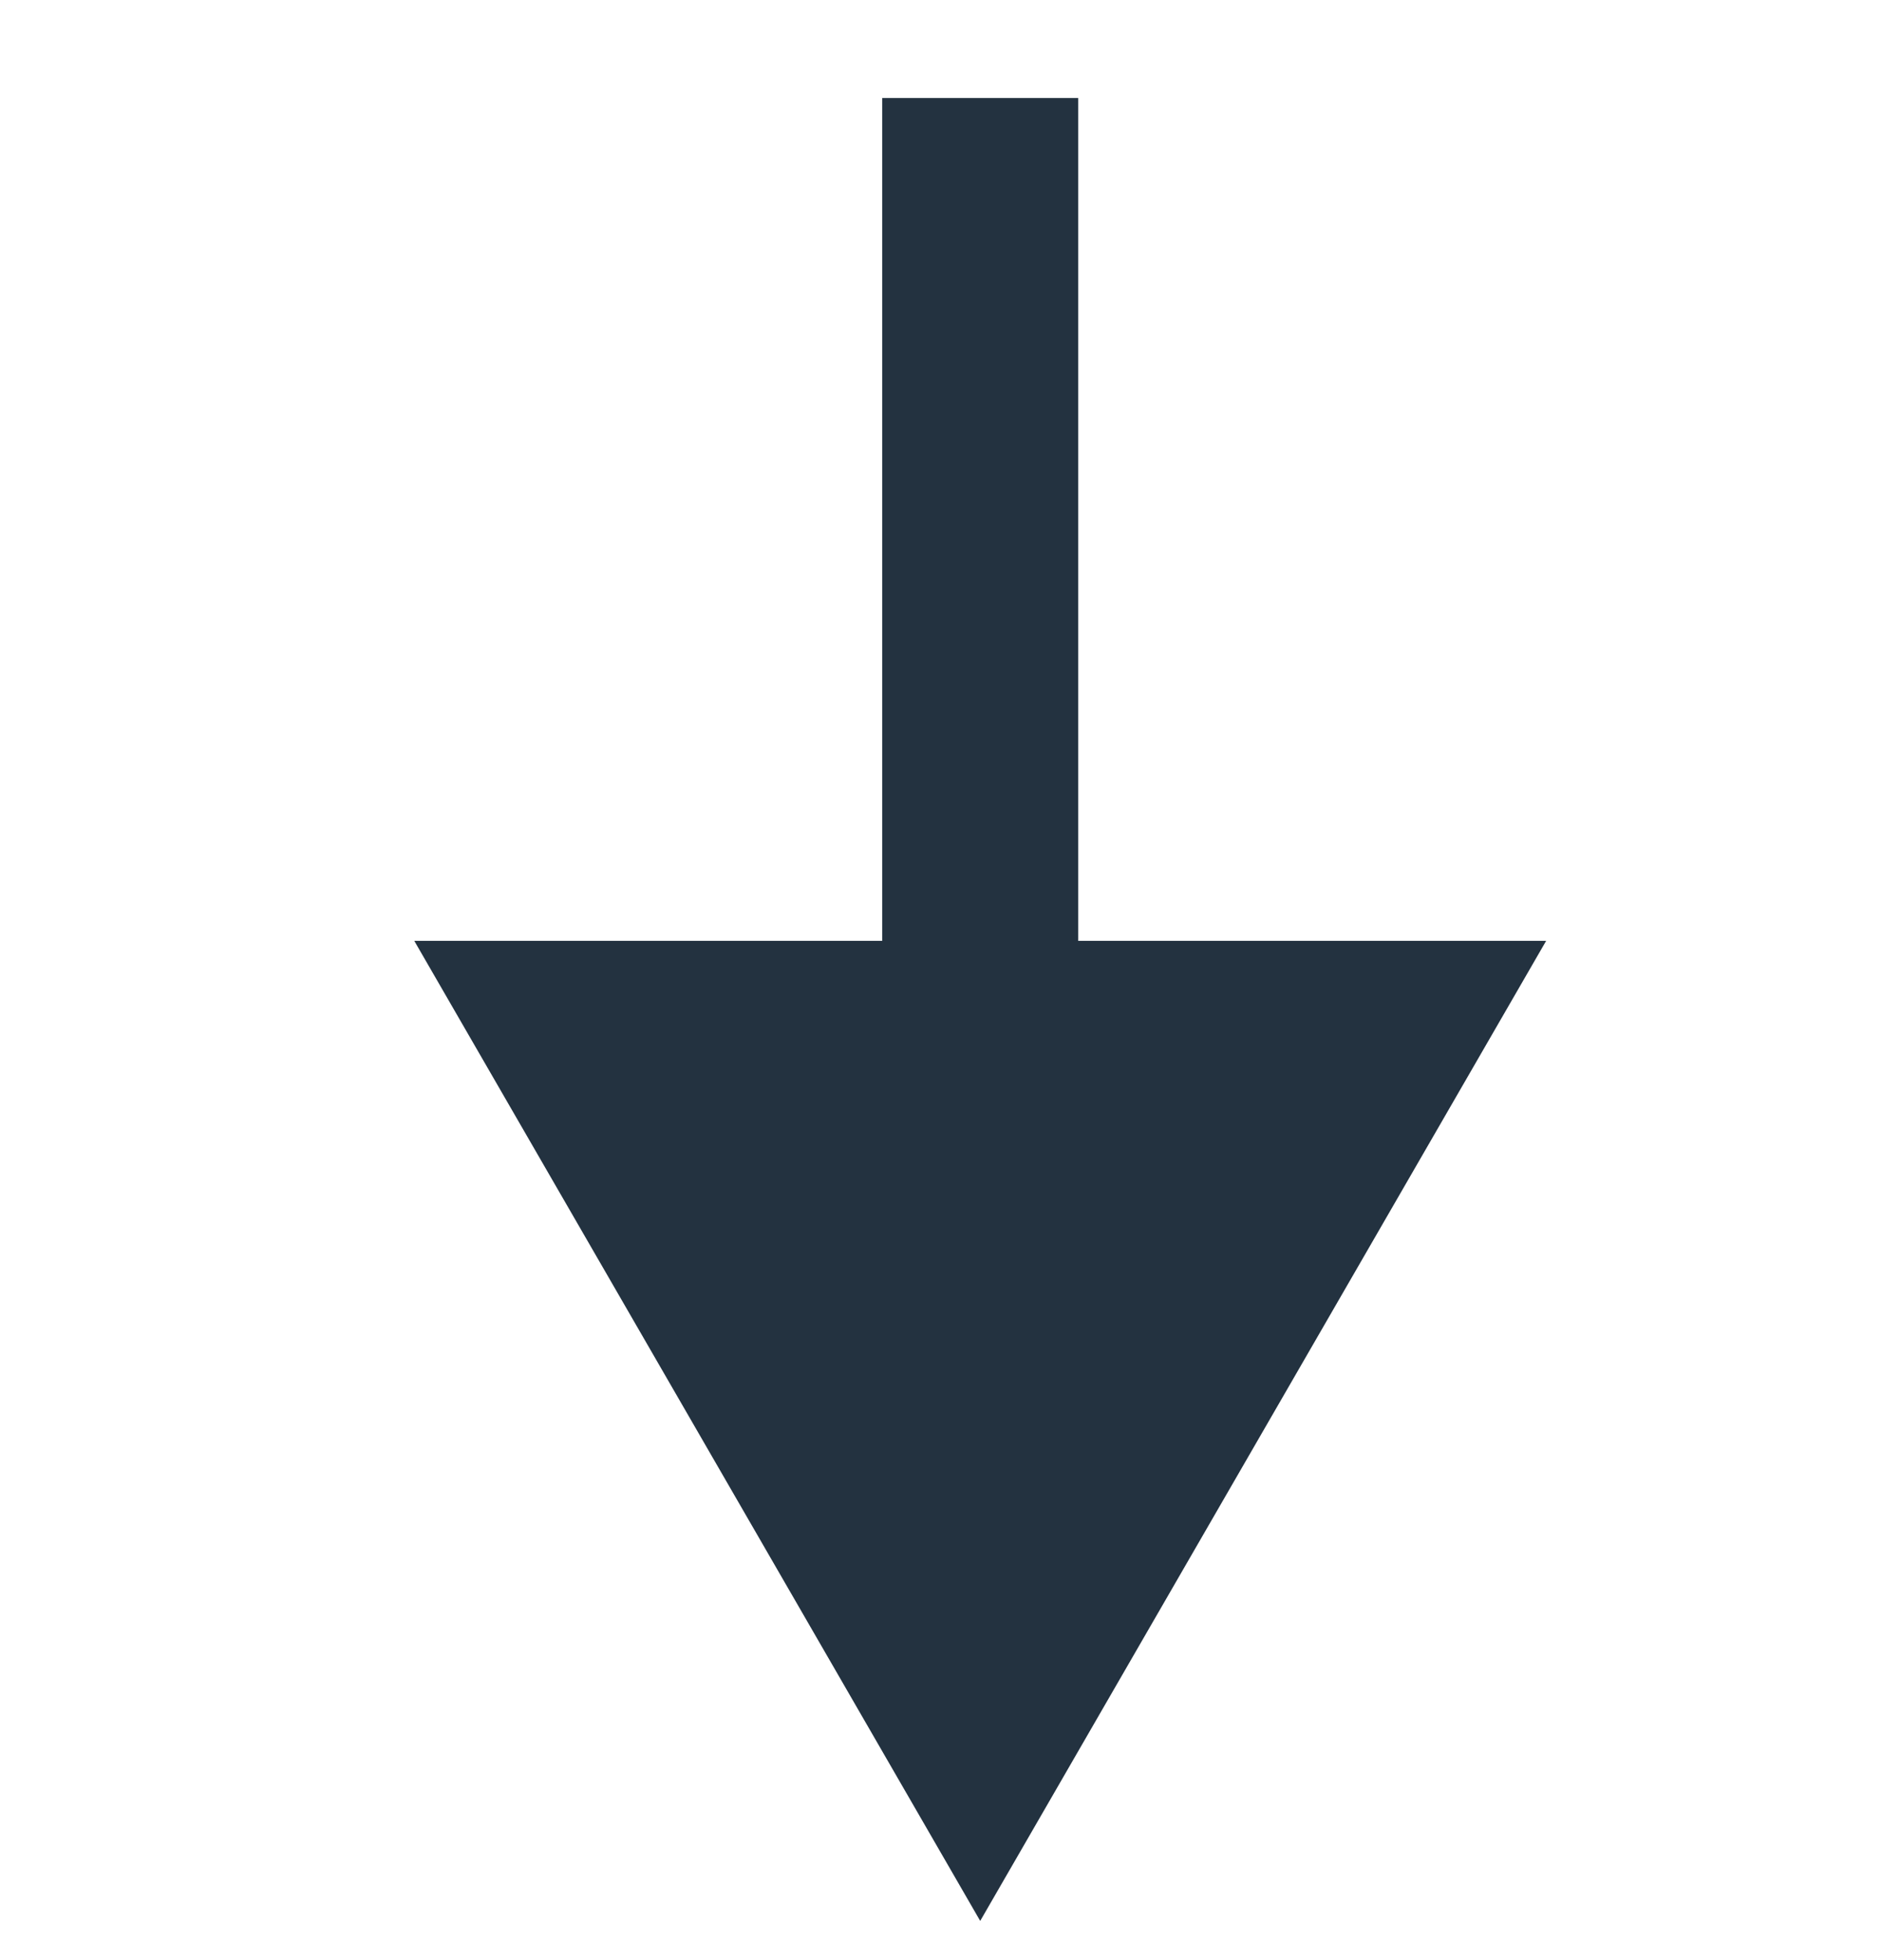 <svg width="24" height="25" viewBox="0 0 24 25" fill="none" xmlns="http://www.w3.org/2000/svg">
<path d="M13.75 2.5L13.75 1.25L11.25 1.25L11.25 2.5L12.5 2.5L13.75 2.5ZM12.5 24.5L19.717 12L5.283 12L12.5 24.5ZM12.5 2.5L11.25 2.5L11.25 13.25L12.5 13.25L13.75 13.25L13.75 2.5L12.5 2.5Z" fill="#233240"/>
</svg>

